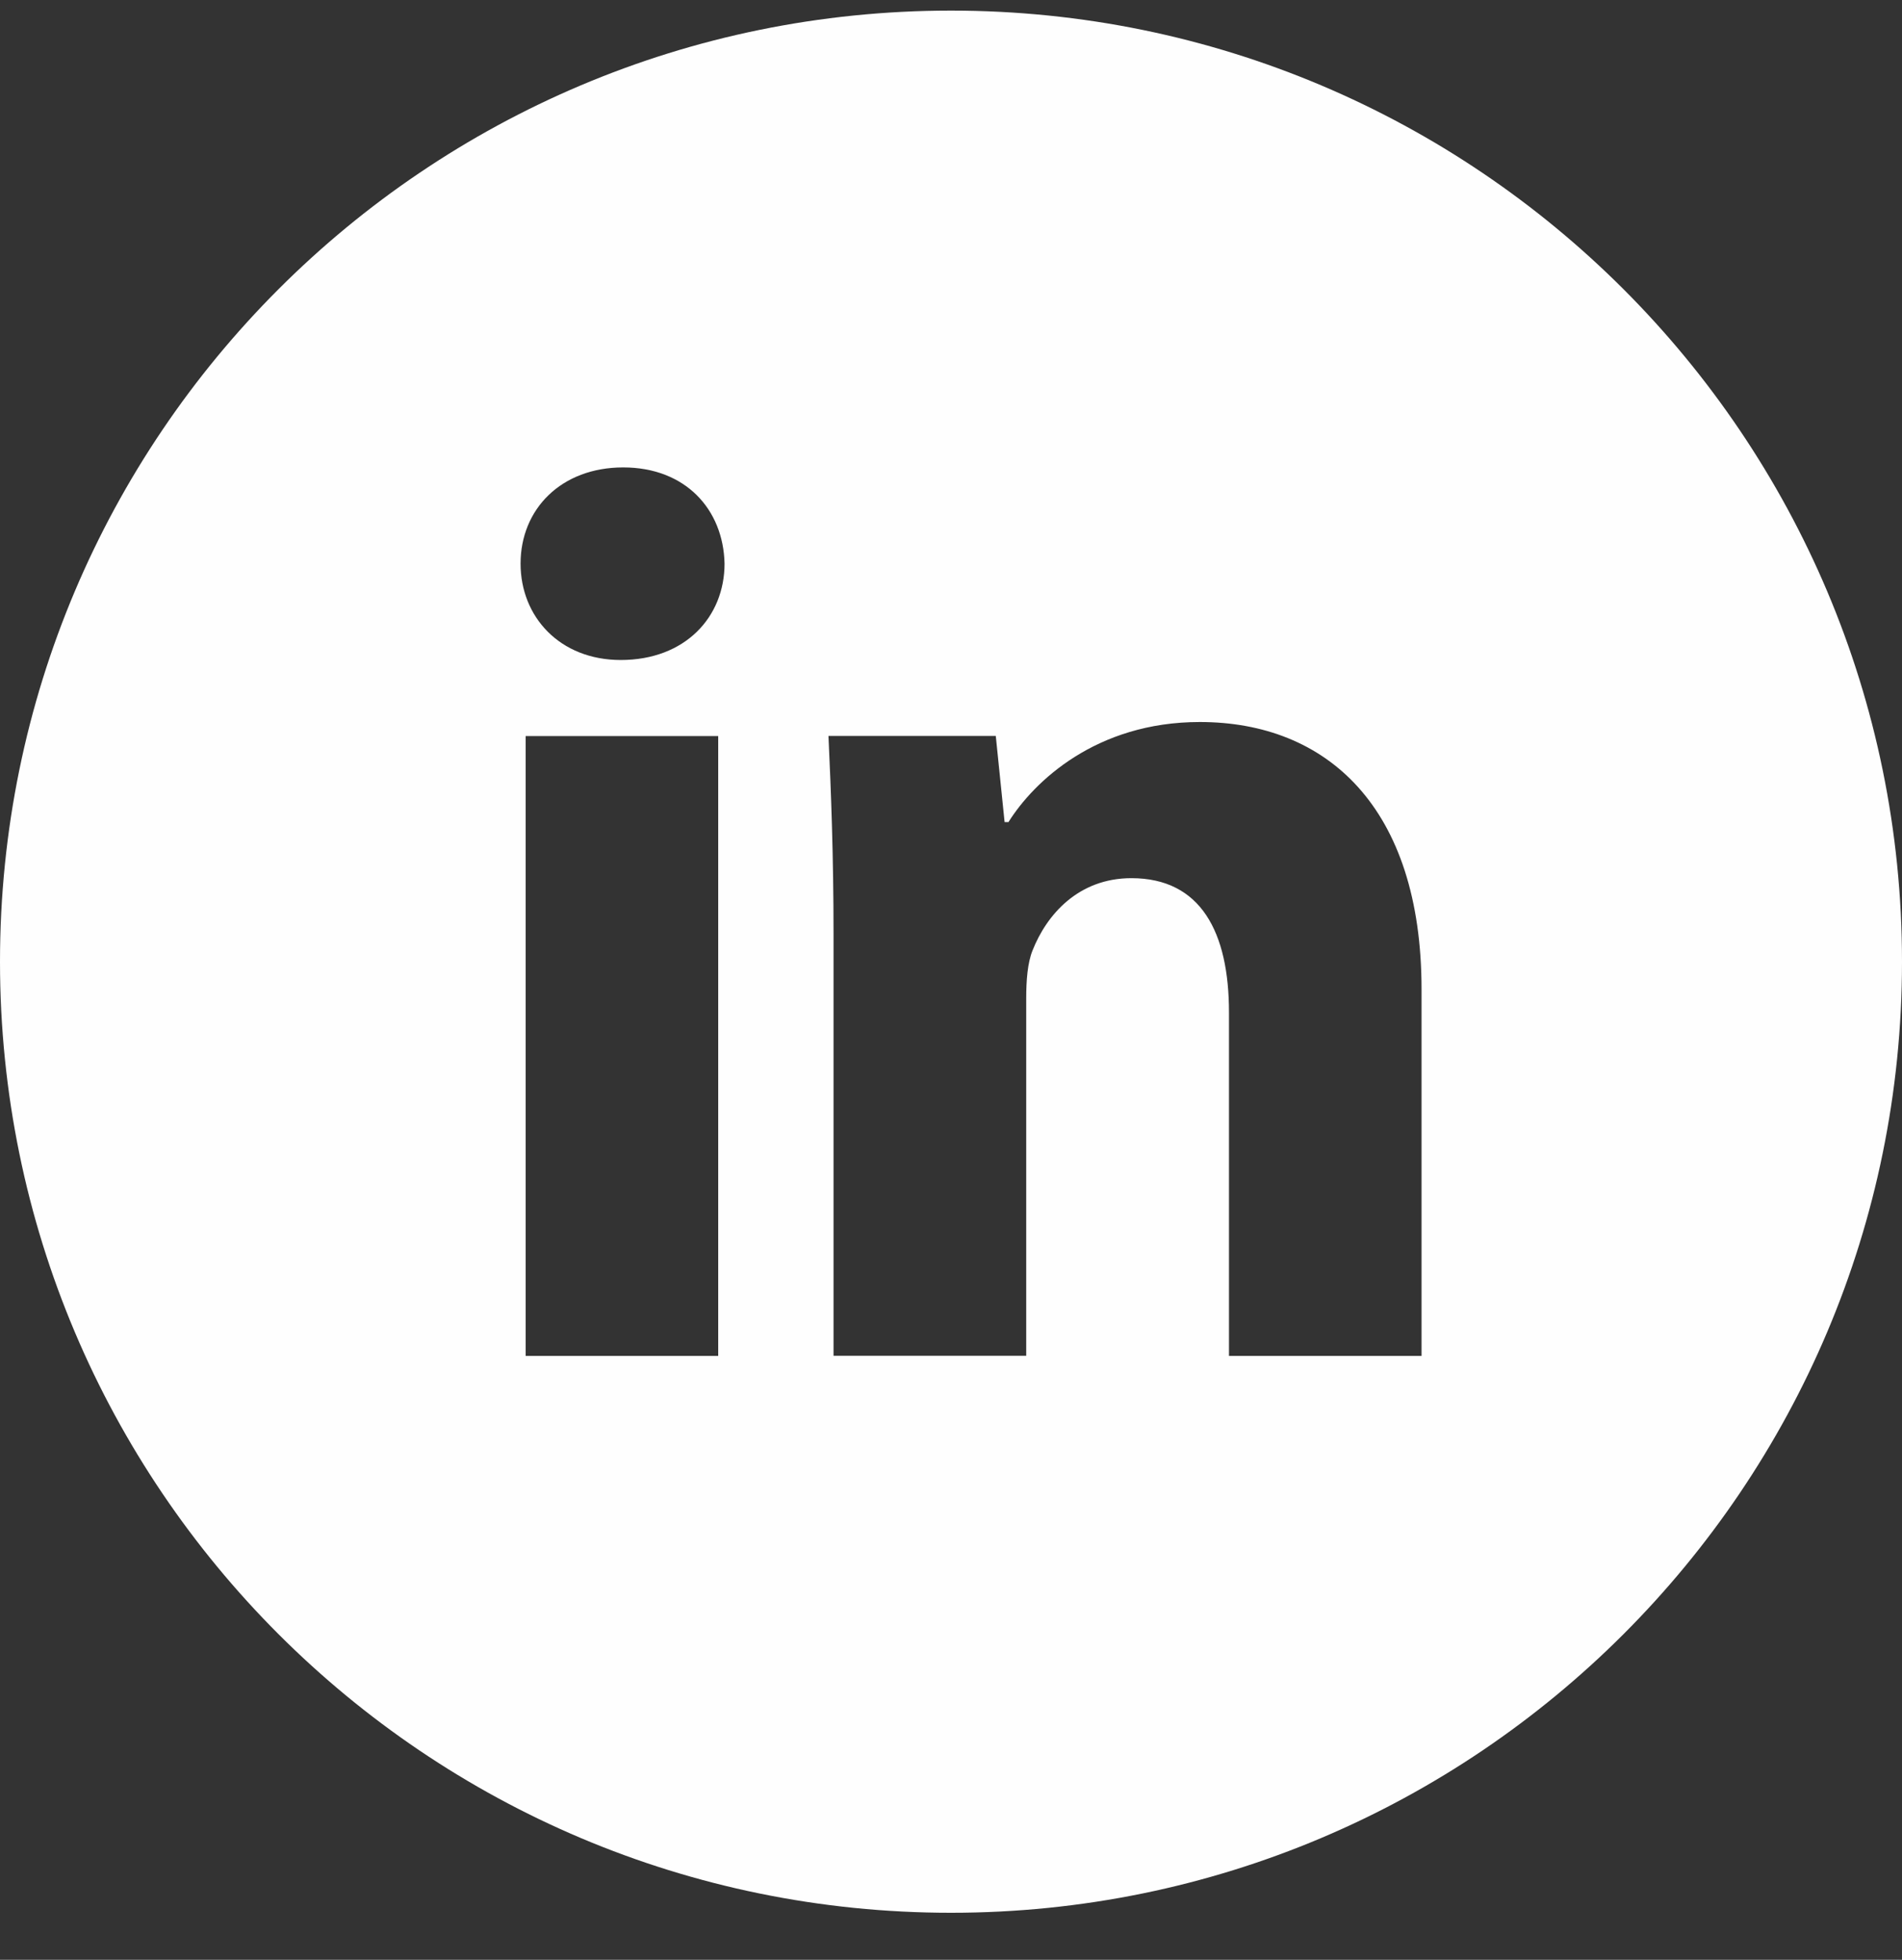 <?xml version="1.0" encoding="UTF-8"?> <svg xmlns="http://www.w3.org/2000/svg" width="33" height="34" viewBox="0 0 33 34" fill="none"><rect x="0" y="0" width="33" height="34" fill="#333333" stroke="none"/><path d="M16.5 0.184C7.387 0.184 0 7.571 0 16.684C0 25.796 7.387 33.184 16.5 33.184C25.613 33.184 33 25.796 33 16.684C33 7.571 25.613 0.184 16.5 0.184ZM12.461 23.523H9.12V12.77H12.461V23.523ZM10.77 11.45C9.714 11.45 9.032 10.702 9.032 9.778C9.032 8.834 9.735 8.109 10.813 8.109C11.89 8.109 12.55 8.834 12.571 9.778C12.571 10.702 11.89 11.45 10.77 11.45ZM24.664 23.523H21.323V17.564C21.323 16.177 20.838 15.235 19.63 15.235C18.707 15.235 18.159 15.872 17.916 16.486C17.827 16.704 17.805 17.014 17.805 17.321V23.521H14.462V16.199C14.462 14.857 14.419 13.734 14.374 12.768H17.277L17.43 14.262H17.497C17.937 13.561 19.015 12.526 20.817 12.526C23.016 12.526 24.664 13.999 24.664 17.165V23.523Z" fill="#FEFEFE"></path></svg> 